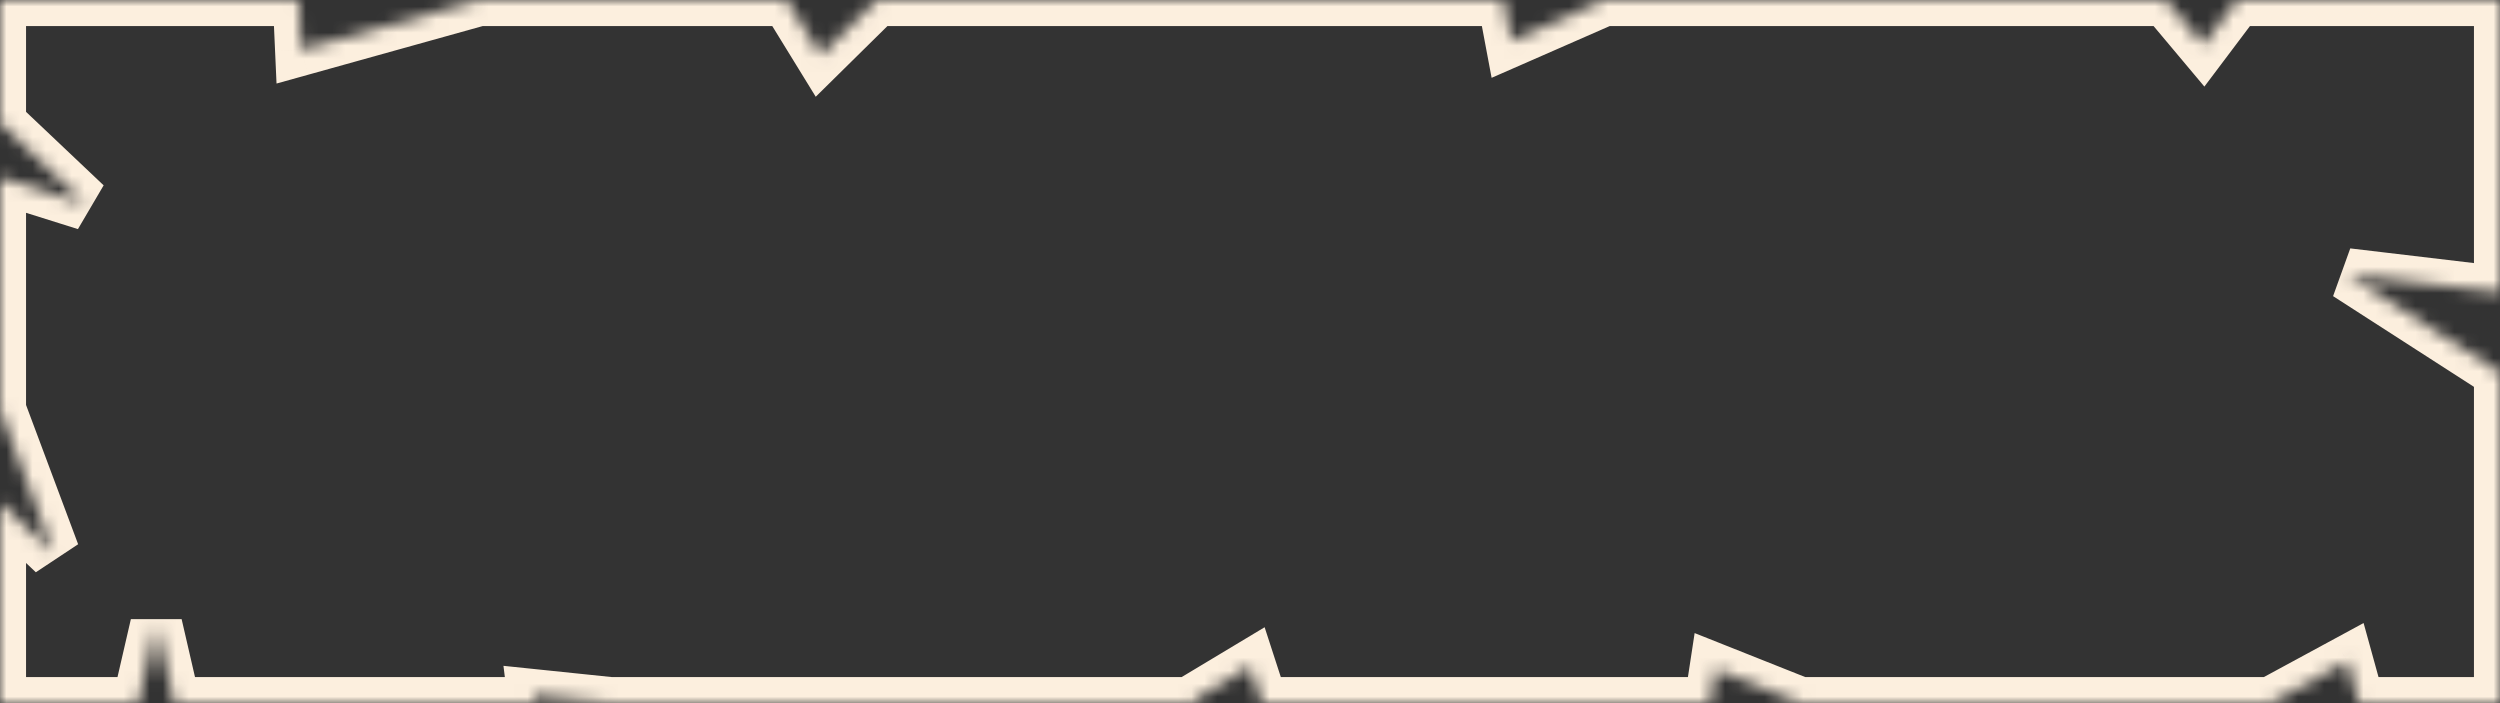 <svg width="192" height="54" viewBox="0 0 192 54" fill="none" xmlns="http://www.w3.org/2000/svg">
<rect x="0" y="0" width="192" height="54" fill="#333333" stroke="none"/>
<mask id="path-1-inside-1_330_385" fill="white">
<path fill-rule="evenodd" clip-rule="evenodd" d="M22.952 0H0V9.451L6.584 15.687L0 13.619V31.462L4.128 42.498L0 38.583V54H10.614L12 48L13.386 54H41.036L40.96 53.384L46.895 54H91.951L91.714 53.754L95.998 51.18L96.914 54H131.35L131.746 51.408L138.264 54H174.368L180.266 50.805L181.148 54H192V28.62L180.264 21.063L192 22.456V0H171.801L169.211 3.438L166.326 0H122.843L122.934 0.122L116.057 3.136L115.466 0H67.337L63.034 4.241L60.427 0H36.804L23.123 3.815L22.952 0Z"/>
</mask>
<path d="M0 0V-2H-2V0H0ZM22.952 0L24.95 -0.09L24.864 -2H22.952V0ZM0 9.451H-2V10.312L-1.375 10.903L0 9.451ZM6.584 15.687L5.985 17.595L7.96 14.234L6.584 15.687ZM0 13.619L0.599 11.711L-2 10.895V13.619H0ZM0 31.462H-2V31.824L-1.873 32.163L0 31.462ZM4.128 42.498L2.752 43.95L6.001 41.798L4.128 42.498ZM0 38.583L1.376 37.132L-2 33.93V38.583H0ZM0 54H-2V56H0V54ZM10.614 54V56H12.205L12.563 54.45L10.614 54ZM12 48L13.949 47.55H10.051L12 48ZM13.386 54L11.437 54.45L11.795 56H13.386V54ZM41.036 54V56H43.3L43.021 53.754L41.036 54ZM40.96 53.384L41.166 51.395L38.665 51.136L38.975 53.631L40.96 53.384ZM46.895 54L46.688 55.989L46.791 56H46.895V54ZM91.951 54V56H96.663L93.389 52.611L91.951 54ZM91.714 53.754L90.683 52.04L88.528 53.335L90.275 55.144L91.714 53.754ZM95.998 51.18L97.9 50.562L97.123 48.171L94.968 49.466L95.998 51.18ZM96.914 54L95.012 54.618L95.46 56H96.914V54ZM131.35 54V56H133.068L133.327 54.302L131.35 54ZM131.746 51.408L132.485 49.55L130.148 48.62L129.769 51.106L131.746 51.408ZM138.264 54L137.525 55.858L137.881 56H138.264V54ZM174.368 54V56H174.875L175.321 55.758L174.368 54ZM180.266 50.805L182.194 50.273L181.524 47.849L179.313 49.047L180.266 50.805ZM181.148 54L179.22 54.532L179.626 56H181.148V54ZM192 54V56H194V54H192ZM192 28.62H194V27.529L193.083 26.938L192 28.62ZM180.264 21.063L180.5 19.077L179.181 22.744L180.264 21.063ZM192 22.456L191.764 24.442L194 24.707V22.456H192ZM192 0H194V-2H192V0ZM171.801 0V-2H170.803L170.203 -1.203L171.801 0ZM169.211 3.438L167.68 4.724L169.296 6.65L170.809 4.641L169.211 3.438ZM166.326 0L167.858 -1.286L167.258 -2H166.326V0ZM122.843 0V-2H118.86L121.239 1.194L122.843 0ZM122.934 0.122L123.737 1.954L126.04 0.945L124.538 -1.072L122.934 0.122ZM116.057 3.136L114.091 3.506L114.556 5.977L116.86 4.968L116.057 3.136ZM115.466 0L117.432 -0.37L117.125 -2H115.466V0ZM67.337 0V-2H66.517L65.933 -1.424L67.337 0ZM63.034 4.241L61.331 5.288L62.648 7.43L64.438 5.665L63.034 4.241ZM60.427 0L62.131 -1.047L61.545 -2H60.427V0ZM36.804 0V-2H36.531L36.267 -1.927L36.804 0ZM23.123 3.815L21.125 3.904L21.238 6.416L23.661 5.741L23.123 3.815ZM0 2H22.952V-2H0V2ZM2 9.451V0H-2V9.451H2ZM7.96 14.234L1.375 7.999L-1.375 10.903L5.209 17.139L7.96 14.234ZM-0.599 15.527L5.985 17.595L7.184 13.778L0.599 11.711L-0.599 15.527ZM2 31.462V13.619H-2V31.462H2ZM-1.873 32.163L2.255 43.199L6.001 41.798L1.873 30.761L-1.873 32.163ZM5.504 41.047L1.376 37.132L-1.376 40.034L2.752 43.95L5.504 41.047ZM2 54V38.583H-2V54H2ZM10.614 52H0V56H10.614V52ZM10.051 47.55L8.666 53.55L12.563 54.45L13.949 48.45L10.051 47.55ZM15.334 53.55L13.949 47.55L10.051 48.45L11.437 54.45L15.334 53.55ZM41.036 52H13.386V56H41.036V52ZM38.975 53.631L39.051 54.246L43.021 53.754L42.944 53.138L38.975 53.631ZM47.101 52.011L41.166 51.395L40.753 55.374L46.688 55.989L47.101 52.011ZM91.951 52H46.895V56H91.951V52ZM90.275 55.144L90.512 55.389L93.389 52.611L93.152 52.365L90.275 55.144ZM94.968 49.466L90.683 52.04L92.744 55.469L97.028 52.895L94.968 49.466ZM98.816 53.382L97.9 50.562L94.096 51.798L95.012 54.618L98.816 53.382ZM131.35 52H96.914V56H131.35V52ZM129.769 51.106L129.373 53.698L133.327 54.302L133.723 51.71L129.769 51.106ZM139.003 52.142L132.485 49.55L131.007 53.266L137.525 55.858L139.003 52.142ZM174.368 52H138.264V56H174.368V52ZM179.313 49.047L173.416 52.242L175.321 55.758L181.218 52.564L179.313 49.047ZM183.076 53.468L182.194 50.273L178.338 51.338L179.22 54.532L183.076 53.468ZM192 52H181.148V56H192V52ZM190 28.62V54H194V28.62H190ZM179.181 22.744L190.917 30.301L193.083 26.938L181.347 19.381L179.181 22.744ZM192.236 20.47L180.5 19.077L180.028 23.049L191.764 24.442L192.236 20.47ZM190 0V22.456H194V0H190ZM171.801 2H192V-2H171.801V2ZM170.809 4.641L173.398 1.203L170.203 -1.203L167.614 2.235L170.809 4.641ZM164.794 1.286L167.68 4.724L170.743 2.152L167.858 -1.286L164.794 1.286ZM122.843 2H166.326V-2H122.843V2ZM124.538 -1.072L124.447 -1.194L121.239 1.194L121.33 1.317L124.538 -1.072ZM116.86 4.968L123.737 1.954L122.131 -1.71L115.254 1.304L116.86 4.968ZM113.501 0.37L114.091 3.506L118.022 2.766L117.432 -0.37L113.501 0.37ZM67.337 2H115.466V-2H67.337V2ZM64.438 5.665L68.741 1.424L65.933 -1.424L61.63 2.816L64.438 5.665ZM58.723 1.047L61.331 5.288L64.738 3.193L62.131 -1.047L58.723 1.047ZM36.804 2H60.427V-2H36.804V2ZM23.661 5.741L37.341 1.927L36.267 -1.927L22.586 1.888L23.661 5.741ZM20.954 0.09L21.125 3.904L25.121 3.725L24.95 -0.09L20.954 0.09Z" fill="#FCEFDE" mask="url(#path-1-inside-1_330_385)"/>
</svg>
